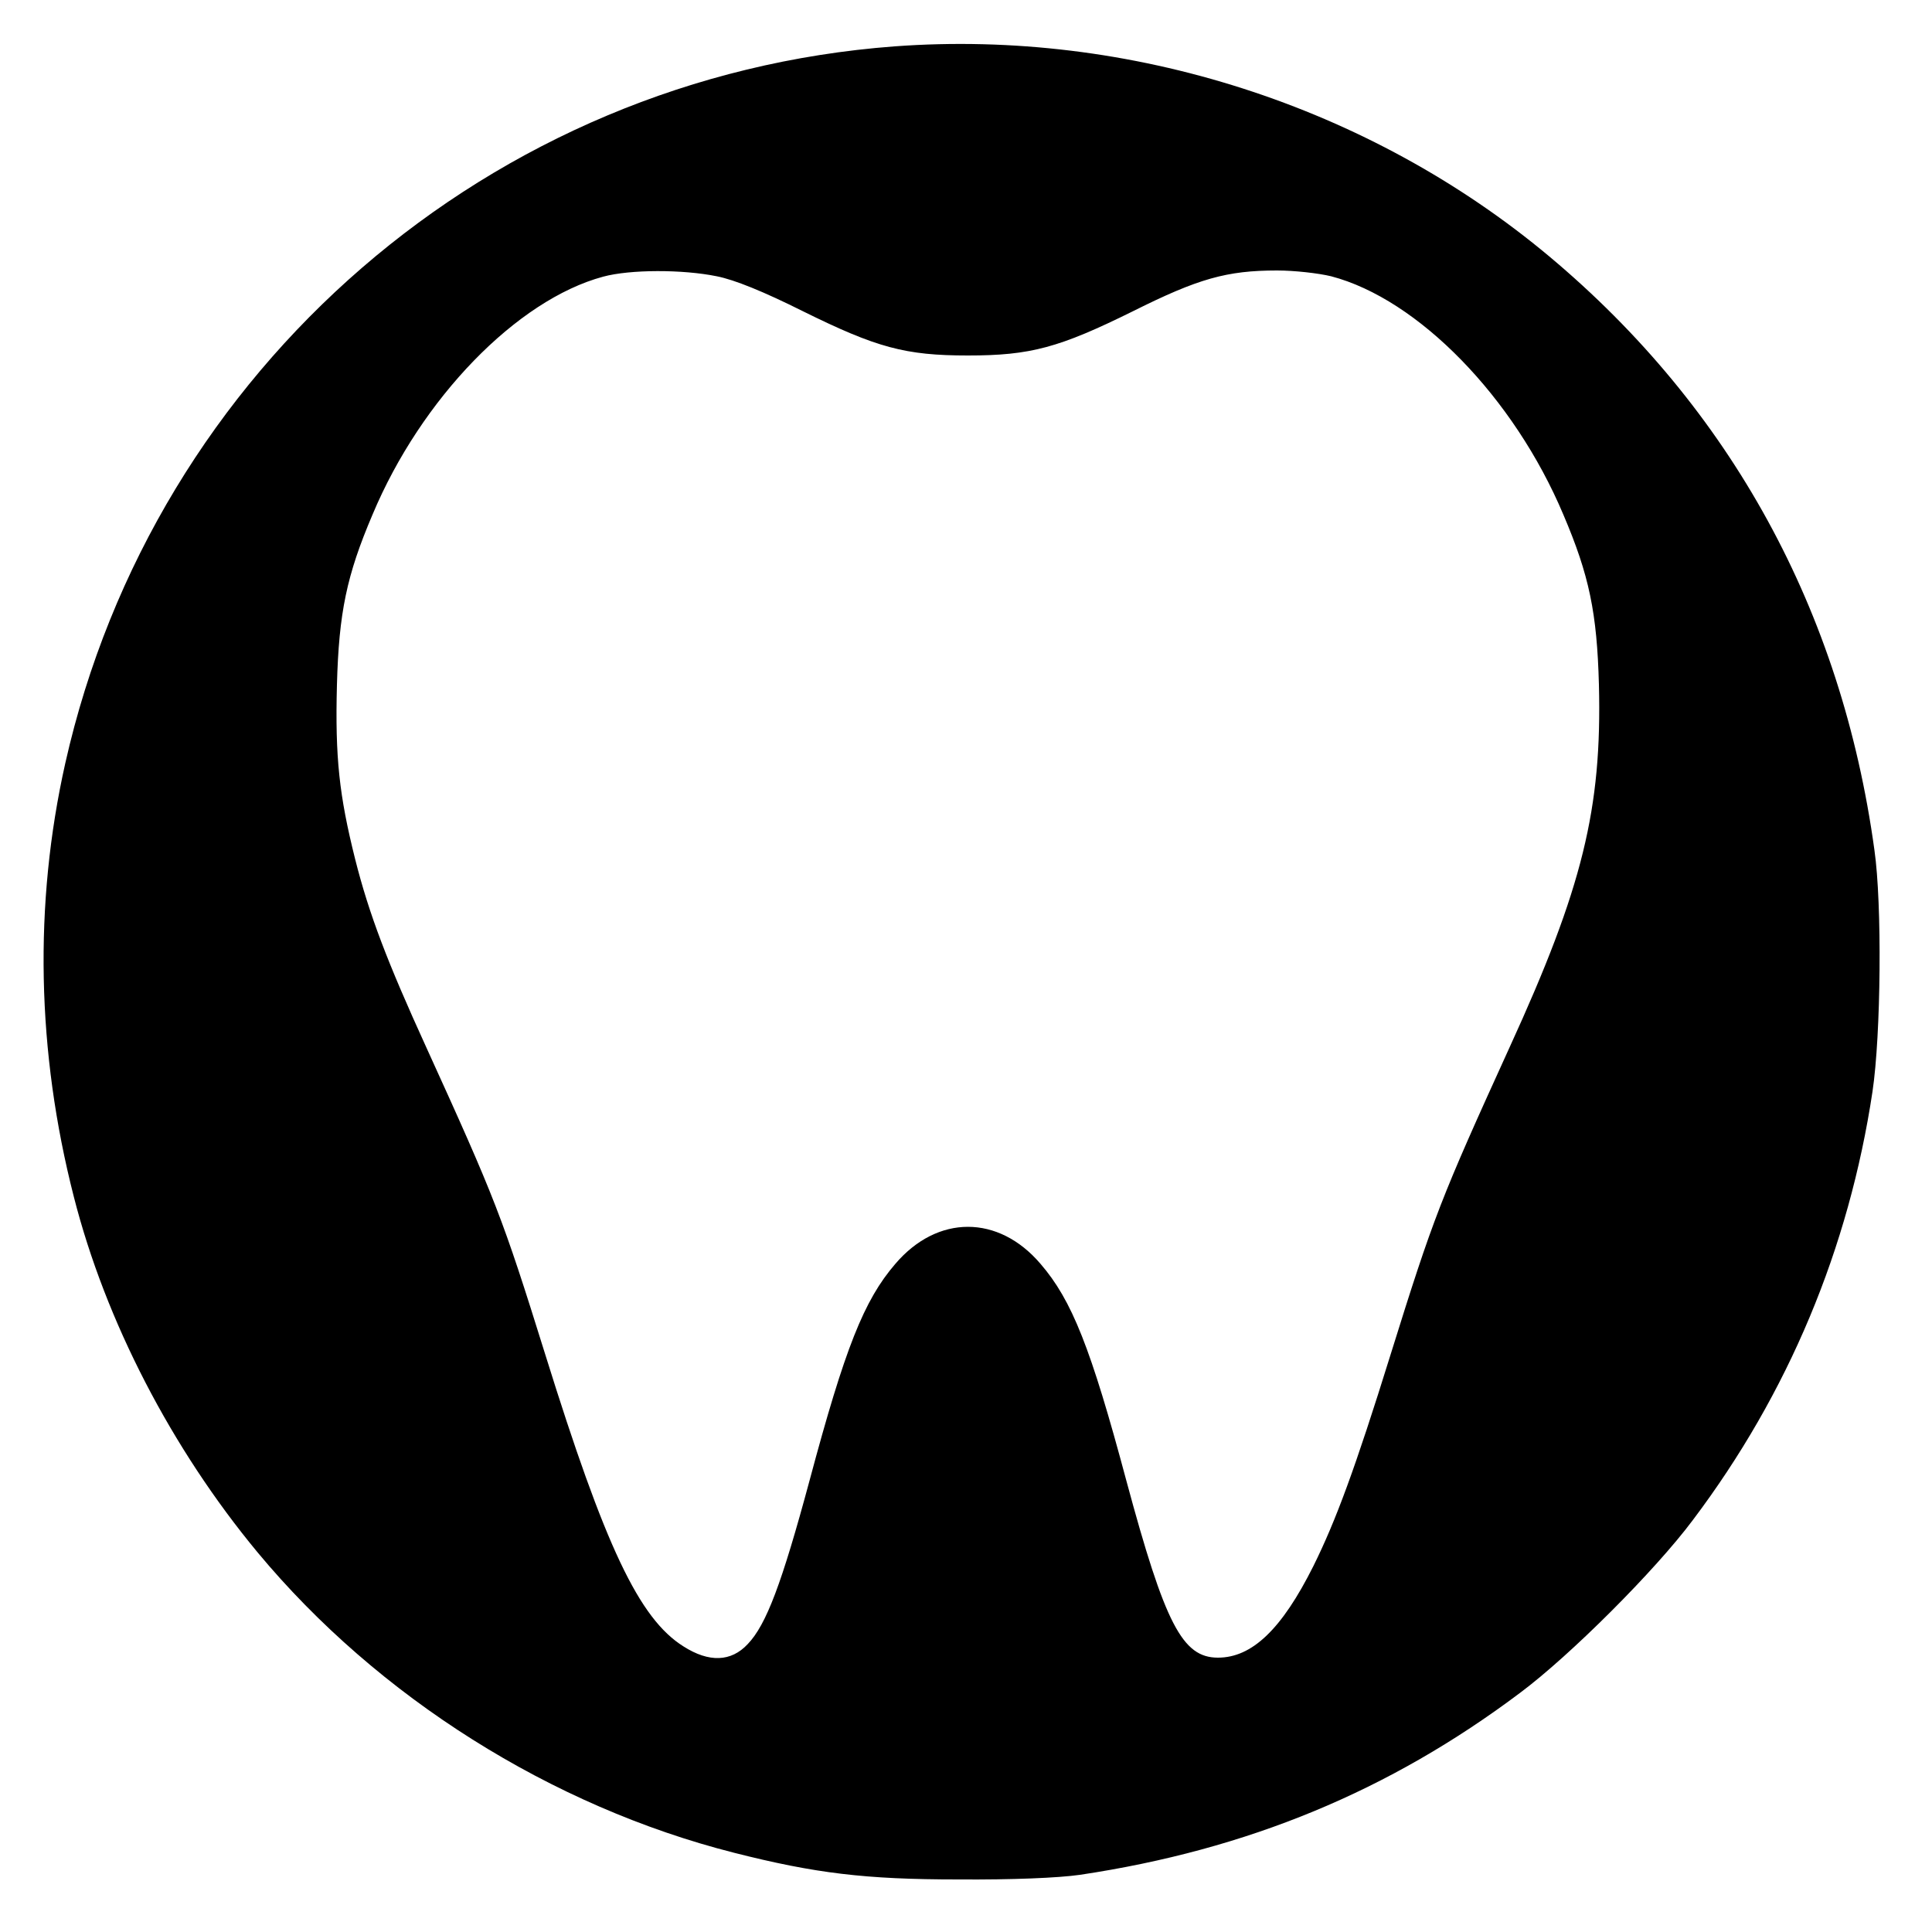 <?xml version="1.0" standalone="no"?>
<!DOCTYPE svg PUBLIC "-//W3C//DTD SVG 20010904//EN"
 "http://www.w3.org/TR/2001/REC-SVG-20010904/DTD/svg10.dtd">
<svg version="1.0" xmlns="http://www.w3.org/2000/svg"
 width="500pt" height="500pt" viewBox="0 0 500 500"
 preserveAspectRatio="xMidYMid meet">
<g transform="translate(0,500) scale(0.1,-0.1)"
fill="#000000" stroke="none">
<path d="M2315 4880 c-1044 -78 -1916 -832 -2146 -1855 -82 -365 -74 -747 22
-1122 82 -322 253 -652 476 -921 311 -374 760 -657 1233 -777 209 -53 339 -69
580 -69 140 -1 259 4 315 12 434 65 801 217 1139 471 130 97 350 317 447 447
248 329 404 704 465 1109 22 148 25 485 5 625 -85 620 -372 1143 -841 1536
-466 390 -1086 589 -1695 544z m-460 -595 c46 -9 122 -40 222 -90 192 -95 266
-115 428 -115 162 0 236 20 428 115 168 84 242 105 372 105 45 0 107 -7 140
-15 225 -59 473 -313 601 -617 67 -157 87 -254 92 -440 8 -321 -42 -525 -231
-938 -179 -393 -197 -439 -308 -795 -92 -296 -142 -431 -200 -548 -82 -164
-159 -237 -247 -237 -92 0 -137 87 -237 458 -92 344 -141 467 -222 561 -109
128 -267 128 -376 0 -81 -94 -130 -217 -222 -561 -72 -267 -112 -373 -160
-423 -43 -46 -100 -48 -166 -6 -115 72 -203 258 -358 756 -111 356 -129 402
-308 795 -100 219 -148 344 -184 487 -41 164 -52 262 -47 451 5 186 25 283 92
440 126 301 374 556 597 616 70 19 206 19 294 1z"/>
</g>
</svg>
